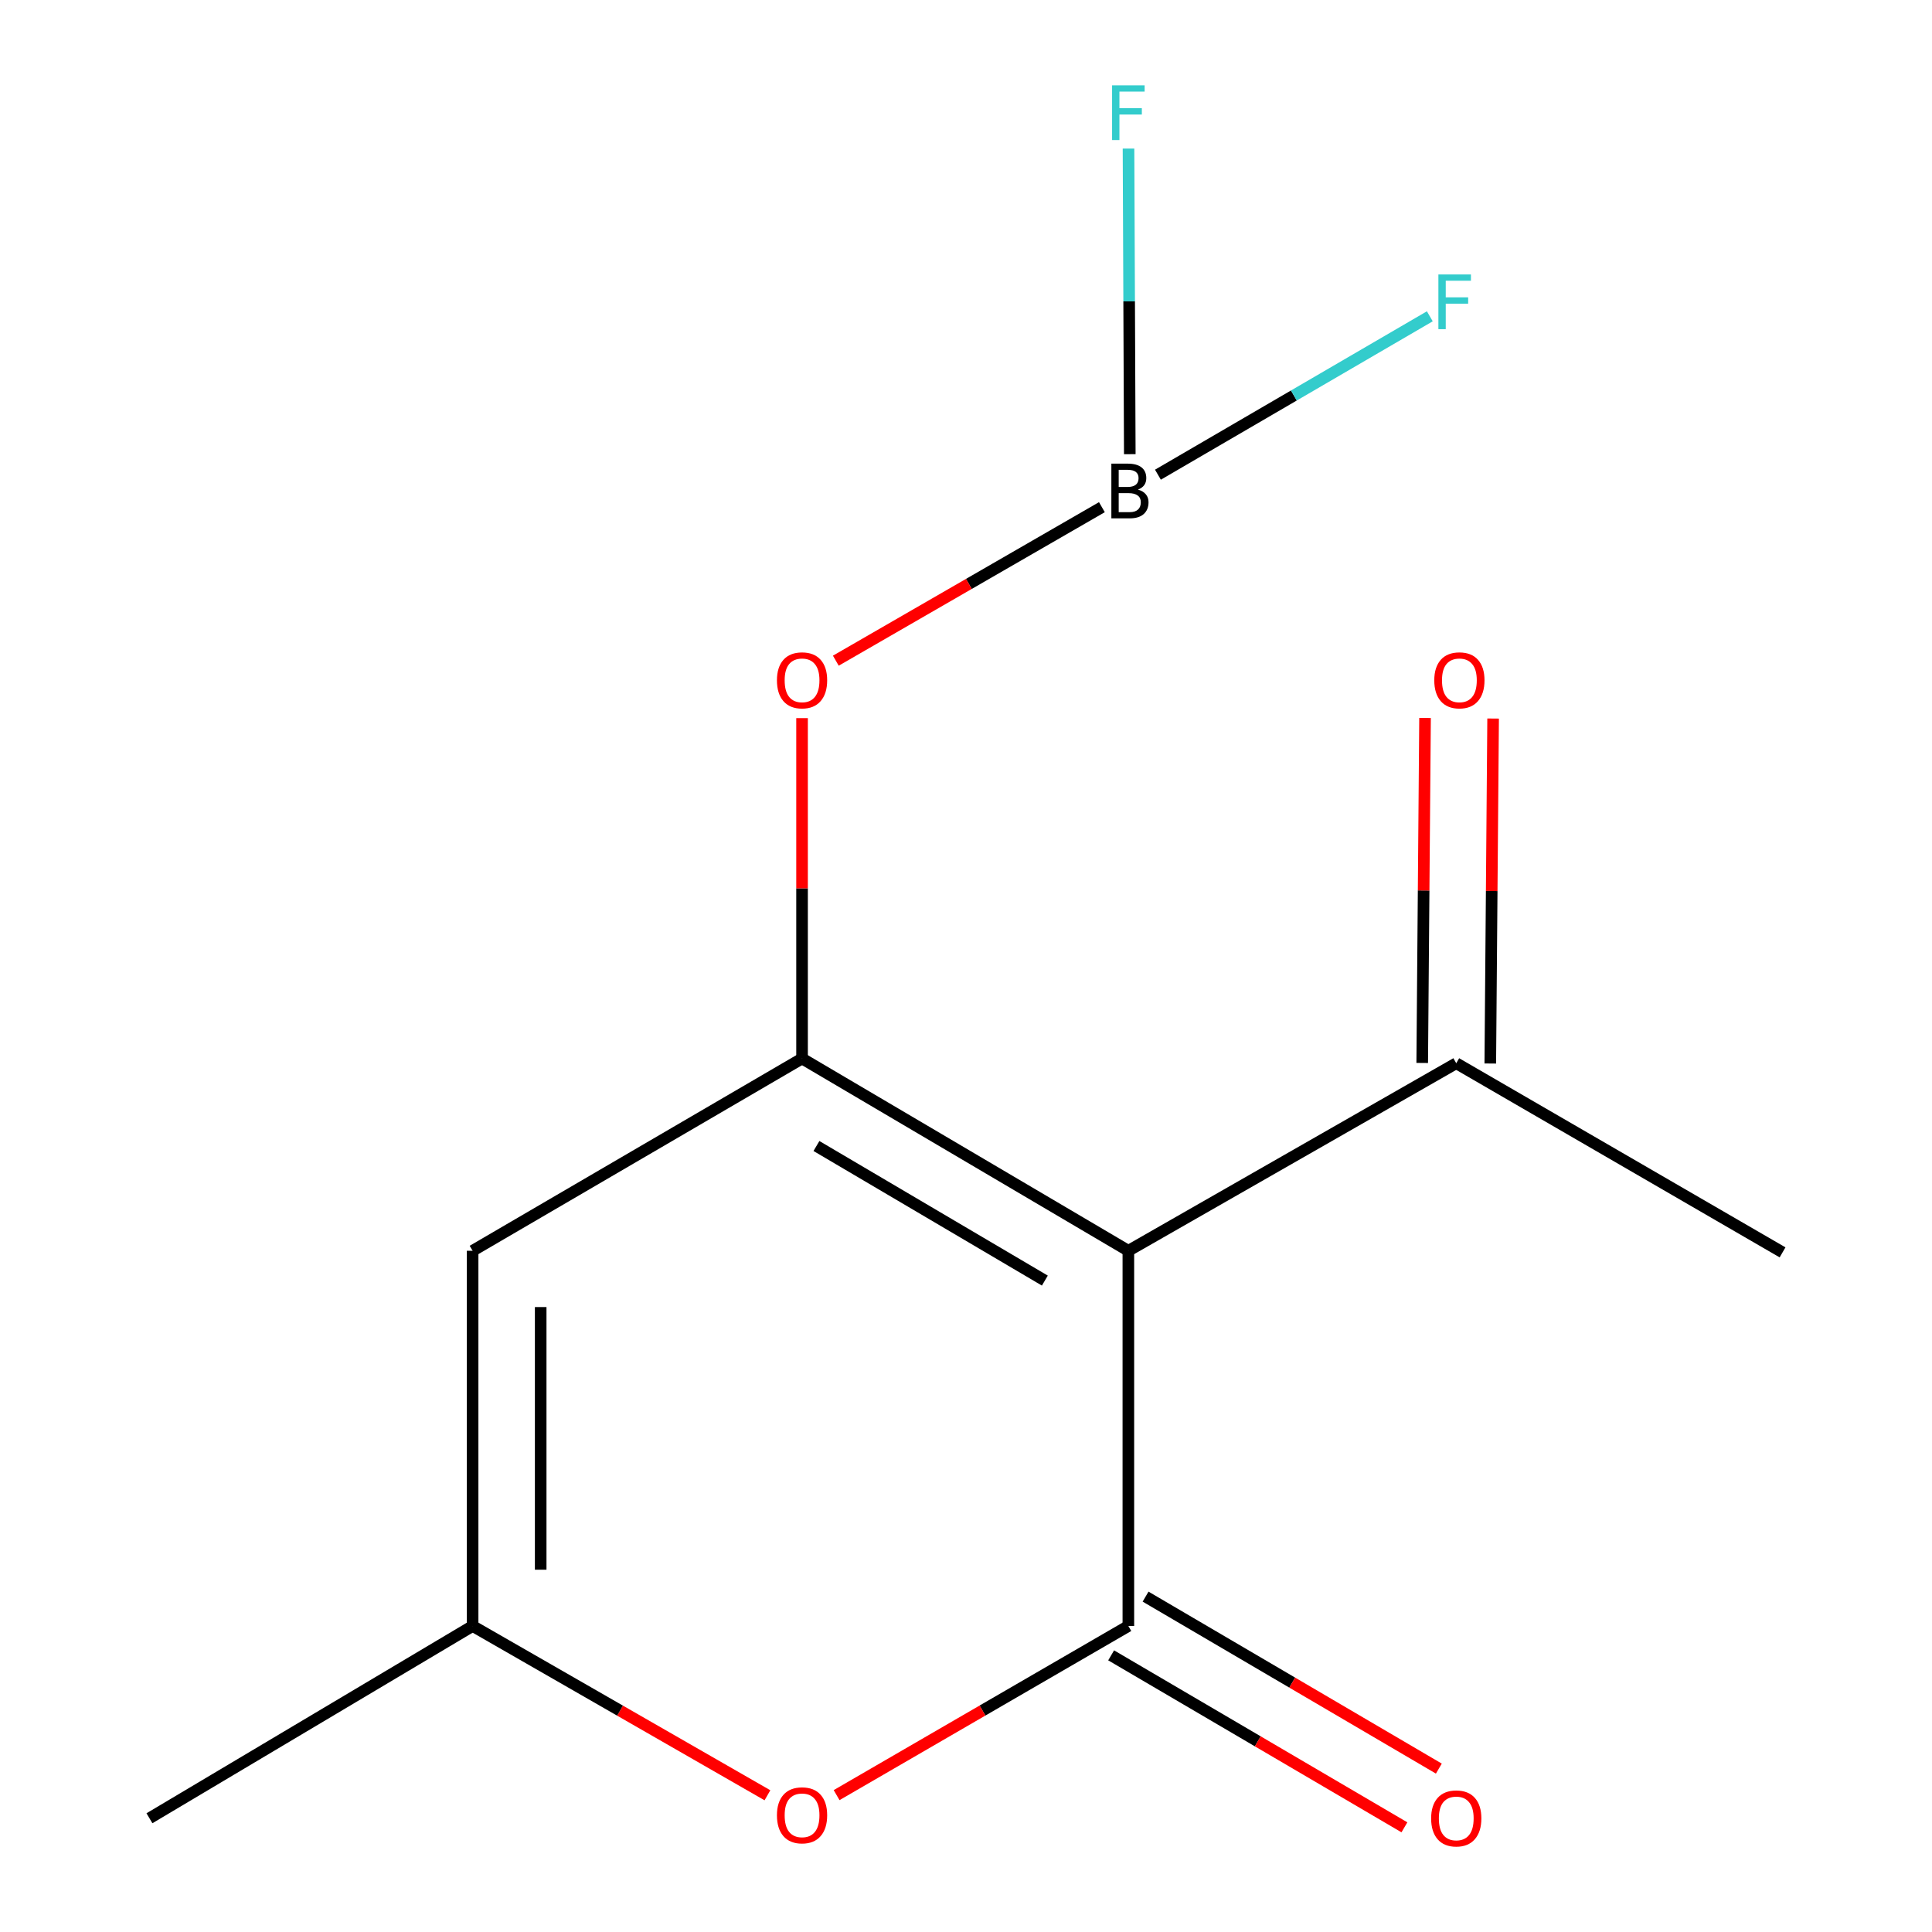 <?xml version='1.0' encoding='iso-8859-1'?>
<svg version='1.1' baseProfile='full'
              xmlns='http://www.w3.org/2000/svg'
                      xmlns:rdkit='http://www.rdkit.org/xml'
                      xmlns:xlink='http://www.w3.org/1999/xlink'
                  xml:space='preserve'
width='1000px' height='1000px' viewBox='0 0 1000 1000'>
<!-- END OF HEADER -->
<rect style='opacity:1.0;fill:#FFFFFF;stroke:none' width='1000' height='1000' x='0' y='0'> </rect>
<path class='bond-0' d='M 584.036,647.402 L 584.036,841.607' style='fill:none;fill-rule:evenodd;stroke:#000000;stroke-width:6px;stroke-linecap:butt;stroke-linejoin:miter;stroke-opacity:1' />
<path class='bond-1' d='M 584.036,647.402 L 415.142,547.882' style='fill:none;fill-rule:evenodd;stroke:#000000;stroke-width:6px;stroke-linecap:butt;stroke-linejoin:miter;stroke-opacity:1' />
<path class='bond-1' d='M 540.814,662.831 L 422.588,593.167' style='fill:none;fill-rule:evenodd;stroke:#000000;stroke-width:6px;stroke-linecap:butt;stroke-linejoin:miter;stroke-opacity:1' />
<path class='bond-7' d='M 584.036,647.402 L 753.753,550.329' style='fill:none;fill-rule:evenodd;stroke:#000000;stroke-width:6px;stroke-linecap:butt;stroke-linejoin:miter;stroke-opacity:1' />
<path class='bond-3' d='M 584.036,841.607 L 508.529,885.382' style='fill:none;fill-rule:evenodd;stroke:#000000;stroke-width:6px;stroke-linecap:butt;stroke-linejoin:miter;stroke-opacity:1' />
<path class='bond-3' d='M 508.529,885.382 L 433.022,929.156' style='fill:none;fill-rule:evenodd;stroke:#FF0000;stroke-width:6px;stroke-linecap:butt;stroke-linejoin:miter;stroke-opacity:1' />
<path class='bond-8' d='M 575.125,856.805 L 651.024,901.311' style='fill:none;fill-rule:evenodd;stroke:#000000;stroke-width:6px;stroke-linecap:butt;stroke-linejoin:miter;stroke-opacity:1' />
<path class='bond-8' d='M 651.024,901.311 L 726.923,945.818' style='fill:none;fill-rule:evenodd;stroke:#FF0000;stroke-width:6px;stroke-linecap:butt;stroke-linejoin:miter;stroke-opacity:1' />
<path class='bond-8' d='M 592.948,826.41 L 668.847,870.916' style='fill:none;fill-rule:evenodd;stroke:#000000;stroke-width:6px;stroke-linecap:butt;stroke-linejoin:miter;stroke-opacity:1' />
<path class='bond-8' d='M 668.847,870.916 L 744.746,915.423' style='fill:none;fill-rule:evenodd;stroke:#FF0000;stroke-width:6px;stroke-linecap:butt;stroke-linejoin:miter;stroke-opacity:1' />
<path class='bond-2' d='M 415.142,547.882 L 244.622,647.402' style='fill:none;fill-rule:evenodd;stroke:#000000;stroke-width:6px;stroke-linecap:butt;stroke-linejoin:miter;stroke-opacity:1' />
<path class='bond-6' d='M 415.142,547.882 L 415.142,459.795' style='fill:none;fill-rule:evenodd;stroke:#000000;stroke-width:6px;stroke-linecap:butt;stroke-linejoin:miter;stroke-opacity:1' />
<path class='bond-6' d='M 415.142,459.795 L 415.142,371.708' style='fill:none;fill-rule:evenodd;stroke:#FF0000;stroke-width:6px;stroke-linecap:butt;stroke-linejoin:miter;stroke-opacity:1' />
<path class='bond-5' d='M 244.622,647.402 L 244.622,841.607' style='fill:none;fill-rule:evenodd;stroke:#000000;stroke-width:6px;stroke-linecap:butt;stroke-linejoin:miter;stroke-opacity:1' />
<path class='bond-5' d='M 279.858,676.533 L 279.858,812.477' style='fill:none;fill-rule:evenodd;stroke:#000000;stroke-width:6px;stroke-linecap:butt;stroke-linejoin:miter;stroke-opacity:1' />
<path class='bond-14' d='M 397.226,929.235 L 320.924,885.421' style='fill:none;fill-rule:evenodd;stroke:#FF0000;stroke-width:6px;stroke-linecap:butt;stroke-linejoin:miter;stroke-opacity:1' />
<path class='bond-14' d='M 320.924,885.421 L 244.622,841.607' style='fill:none;fill-rule:evenodd;stroke:#000000;stroke-width:6px;stroke-linecap:butt;stroke-linejoin:miter;stroke-opacity:1' />
<path class='bond-4' d='M 570.34,262.513 L 501.48,302.241' style='fill:none;fill-rule:evenodd;stroke:#000000;stroke-width:6px;stroke-linecap:butt;stroke-linejoin:miter;stroke-opacity:1' />
<path class='bond-4' d='M 501.48,302.241 L 432.621,341.968' style='fill:none;fill-rule:evenodd;stroke:#FF0000;stroke-width:6px;stroke-linecap:butt;stroke-linejoin:miter;stroke-opacity:1' />
<path class='bond-10' d='M 584.778,235.082 L 584.446,155.994' style='fill:none;fill-rule:evenodd;stroke:#000000;stroke-width:6px;stroke-linecap:butt;stroke-linejoin:miter;stroke-opacity:1' />
<path class='bond-10' d='M 584.446,155.994 L 584.114,76.906' style='fill:none;fill-rule:evenodd;stroke:#33CCCC;stroke-width:6px;stroke-linecap:butt;stroke-linejoin:miter;stroke-opacity:1' />
<path class='bond-11' d='M 599.341,245.7 L 669.704,204.708' style='fill:none;fill-rule:evenodd;stroke:#000000;stroke-width:6px;stroke-linecap:butt;stroke-linejoin:miter;stroke-opacity:1' />
<path class='bond-11' d='M 669.704,204.708 L 740.067,163.717' style='fill:none;fill-rule:evenodd;stroke:#33CCCC;stroke-width:6px;stroke-linecap:butt;stroke-linejoin:miter;stroke-opacity:1' />
<path class='bond-12' d='M 244.622,841.607 L 77.353,941.128' style='fill:none;fill-rule:evenodd;stroke:#000000;stroke-width:6px;stroke-linecap:butt;stroke-linejoin:miter;stroke-opacity:1' />
<path class='bond-9' d='M 771.37,550.473 L 772.101,461.194' style='fill:none;fill-rule:evenodd;stroke:#000000;stroke-width:6px;stroke-linecap:butt;stroke-linejoin:miter;stroke-opacity:1' />
<path class='bond-9' d='M 772.101,461.194 L 772.833,371.914' style='fill:none;fill-rule:evenodd;stroke:#FF0000;stroke-width:6px;stroke-linecap:butt;stroke-linejoin:miter;stroke-opacity:1' />
<path class='bond-9' d='M 736.136,550.185 L 736.867,460.905' style='fill:none;fill-rule:evenodd;stroke:#000000;stroke-width:6px;stroke-linecap:butt;stroke-linejoin:miter;stroke-opacity:1' />
<path class='bond-9' d='M 736.867,460.905 L 737.599,371.625' style='fill:none;fill-rule:evenodd;stroke:#FF0000;stroke-width:6px;stroke-linecap:butt;stroke-linejoin:miter;stroke-opacity:1' />
<path class='bond-13' d='M 753.753,550.329 L 922.647,648.224' style='fill:none;fill-rule:evenodd;stroke:#000000;stroke-width:6px;stroke-linecap:butt;stroke-linejoin:miter;stroke-opacity:1' />
<path  class='atom-4' d='M 402.142 939.602
Q 402.142 932.802, 405.502 929.002
Q 408.862 925.202, 415.142 925.202
Q 421.422 925.202, 424.782 929.002
Q 428.142 932.802, 428.142 939.602
Q 428.142 946.482, 424.742 950.402
Q 421.342 954.282, 415.142 954.282
Q 408.902 954.282, 405.502 950.402
Q 402.142 946.522, 402.142 939.602
M 415.142 951.082
Q 419.462 951.082, 421.782 948.202
Q 424.142 945.282, 424.142 939.602
Q 424.142 934.042, 421.782 931.242
Q 419.462 928.402, 415.142 928.402
Q 410.822 928.402, 408.462 931.202
Q 406.142 934.002, 406.142 939.602
Q 406.142 945.322, 408.462 948.202
Q 410.822 951.082, 415.142 951.082
' fill='#FF0000'/>
<path  class='atom-5' d='M 588.998 253.417
Q 591.718 254.177, 593.078 255.857
Q 594.478 257.497, 594.478 259.937
Q 594.478 263.857, 591.958 266.097
Q 589.478 268.297, 584.758 268.297
L 575.238 268.297
L 575.238 239.977
L 583.598 239.977
Q 588.438 239.977, 590.878 241.937
Q 593.318 243.897, 593.318 247.497
Q 593.318 251.777, 588.998 253.417
M 579.038 243.177
L 579.038 252.057
L 583.598 252.057
Q 586.398 252.057, 587.838 250.937
Q 589.318 249.777, 589.318 247.497
Q 589.318 243.177, 583.598 243.177
L 579.038 243.177
M 584.758 265.097
Q 587.518 265.097, 588.998 263.777
Q 590.478 262.457, 590.478 259.937
Q 590.478 257.617, 588.838 256.457
Q 587.238 255.257, 584.158 255.257
L 579.038 255.257
L 579.038 265.097
L 584.758 265.097
' fill='#000000'/>
<path  class='atom-7' d='M 402.142 352.132
Q 402.142 345.332, 405.502 341.532
Q 408.862 337.732, 415.142 337.732
Q 421.422 337.732, 424.782 341.532
Q 428.142 345.332, 428.142 352.132
Q 428.142 359.012, 424.742 362.932
Q 421.342 366.812, 415.142 366.812
Q 408.902 366.812, 405.502 362.932
Q 402.142 359.052, 402.142 352.132
M 415.142 363.612
Q 419.462 363.612, 421.782 360.732
Q 424.142 357.812, 424.142 352.132
Q 424.142 346.572, 421.782 343.772
Q 419.462 340.932, 415.142 340.932
Q 410.822 340.932, 408.462 343.732
Q 406.142 346.532, 406.142 352.132
Q 406.142 357.852, 408.462 360.732
Q 410.822 363.612, 415.142 363.612
' fill='#FF0000'/>
<path  class='atom-9' d='M 740.753 941.208
Q 740.753 934.408, 744.113 930.608
Q 747.473 926.808, 753.753 926.808
Q 760.033 926.808, 763.393 930.608
Q 766.753 934.408, 766.753 941.208
Q 766.753 948.088, 763.353 952.008
Q 759.953 955.888, 753.753 955.888
Q 747.513 955.888, 744.113 952.008
Q 740.753 948.128, 740.753 941.208
M 753.753 952.688
Q 758.073 952.688, 760.393 949.808
Q 762.753 946.888, 762.753 941.208
Q 762.753 935.648, 760.393 932.848
Q 758.073 930.008, 753.753 930.008
Q 749.433 930.008, 747.073 932.808
Q 744.753 935.608, 744.753 941.208
Q 744.753 946.928, 747.073 949.808
Q 749.433 952.688, 753.753 952.688
' fill='#FF0000'/>
<path  class='atom-10' d='M 742.378 352.132
Q 742.378 345.332, 745.738 341.532
Q 749.098 337.732, 755.378 337.732
Q 761.658 337.732, 765.018 341.532
Q 768.378 345.332, 768.378 352.132
Q 768.378 359.012, 764.978 362.932
Q 761.578 366.812, 755.378 366.812
Q 749.138 366.812, 745.738 362.932
Q 742.378 359.052, 742.378 352.132
M 755.378 363.612
Q 759.698 363.612, 762.018 360.732
Q 764.378 357.812, 764.378 352.132
Q 764.378 346.572, 762.018 343.772
Q 759.698 340.932, 755.378 340.932
Q 751.058 340.932, 748.698 343.732
Q 746.378 346.532, 746.378 352.132
Q 746.378 357.852, 748.698 360.732
Q 751.058 363.612, 755.378 363.612
' fill='#FF0000'/>
<path  class='atom-11' d='M 575.616 44.167
L 592.456 44.167
L 592.456 47.407
L 579.416 47.407
L 579.416 56.007
L 591.016 56.007
L 591.016 59.287
L 579.416 59.287
L 579.416 72.487
L 575.616 72.487
L 575.616 44.167
' fill='#33CCCC'/>
<path  class='atom-12' d='M 744.511 142.062
L 761.351 142.062
L 761.351 145.302
L 748.311 145.302
L 748.311 153.902
L 759.911 153.902
L 759.911 157.182
L 748.311 157.182
L 748.311 170.382
L 744.511 170.382
L 744.511 142.062
' fill='#33CCCC'/>
</svg>
